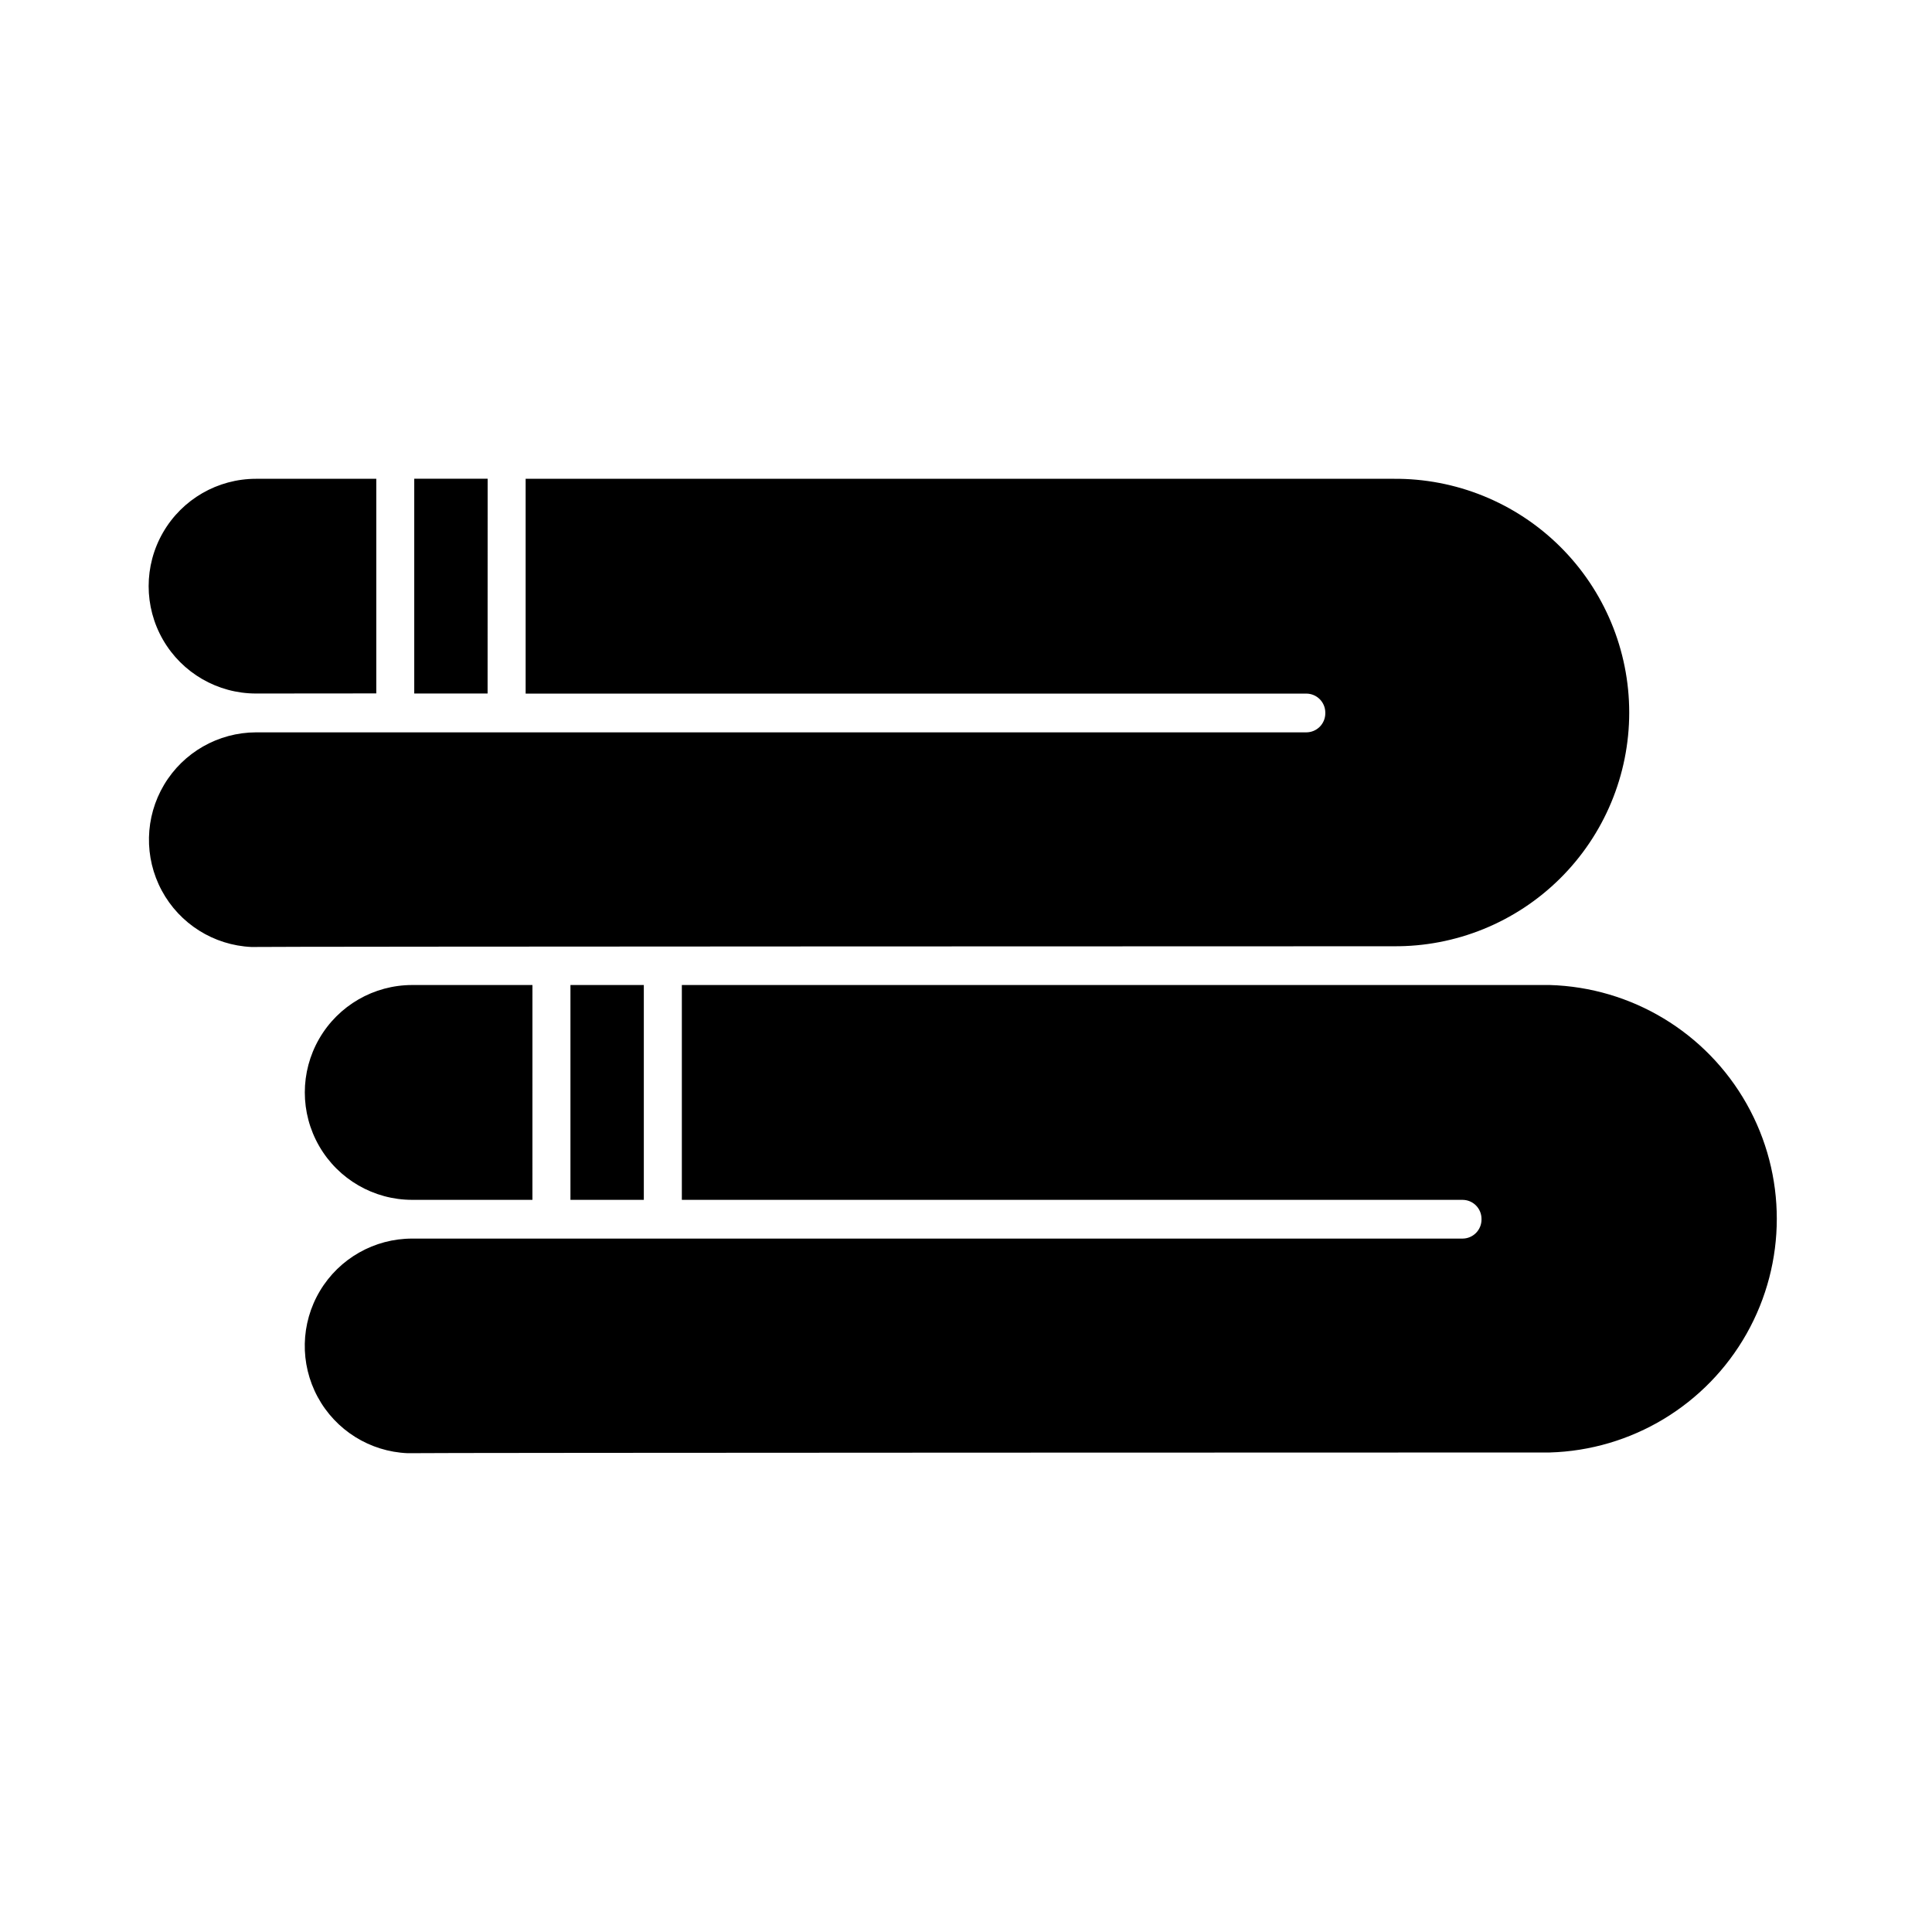 <?xml version="1.0" encoding="UTF-8"?>
<!-- Uploaded to: ICON Repo, www.svgrepo.com, Generator: ICON Repo Mixer Tools -->
<svg fill="#000000" width="800px" height="800px" version="1.1" viewBox="144 144 512 512" xmlns="http://www.w3.org/2000/svg">
 <path d="m513.26 394.77s-302.25 0.059-302.64 0.191c-9.992-0.461-19.008-6.133-23.746-14.938-4.742-8.805-4.512-19.453 0.605-28.047 5.117-8.594 14.367-13.867 24.371-13.895h278.33c1.336 0 2.617-0.531 3.562-1.477 0.945-0.945 1.477-2.227 1.477-3.562v-0.191c0-1.336-0.531-2.617-1.477-3.562-0.945-0.945-2.227-1.477-3.562-1.477h-206.88v-56.926h229.96c16.523-0.148 32.422 6.312 44.16 17.945 11.738 11.629 18.34 27.473 18.34 43.996s-6.602 32.367-18.34 43.996c-11.738 11.633-27.637 18.094-44.16 17.945zm-269.54-67.008v-56.875h-31.875c-10.168 0-19.559 5.422-24.641 14.227-5.082 8.801-5.082 19.648 0 28.449s14.473 14.227 24.641 14.227zm29.512-56.898h-19.453v56.926h19.438zm41.387 191.11v-56.934h-19.445v56.934zm-29.523 0 0.004-56.934h-31.859c-10.168 0-19.566 5.426-24.648 14.234-5.086 8.809-5.086 19.656 0 28.465 5.082 8.809 14.48 14.234 24.648 14.234zm269.57-56.934h-229.97v56.934h206.88c1.336 0 2.617 0.527 3.562 1.473 0.945 0.945 1.477 2.227 1.477 3.562v0.191c0 1.336-0.531 2.617-1.477 3.562-0.945 0.945-2.227 1.477-3.562 1.477h-278.33c-10.023-0.012-19.316 5.254-24.457 13.863-5.141 8.605-5.371 19.285-0.605 28.105 4.762 8.82 13.816 14.484 23.836 14.906 0.391-0.137 302.65-0.188 302.65-0.188 21.711-0.617 41.512-12.559 52.191-31.469s10.68-42.035 0-60.945c-10.68-18.914-30.48-30.852-52.191-31.473z"/>
</svg>